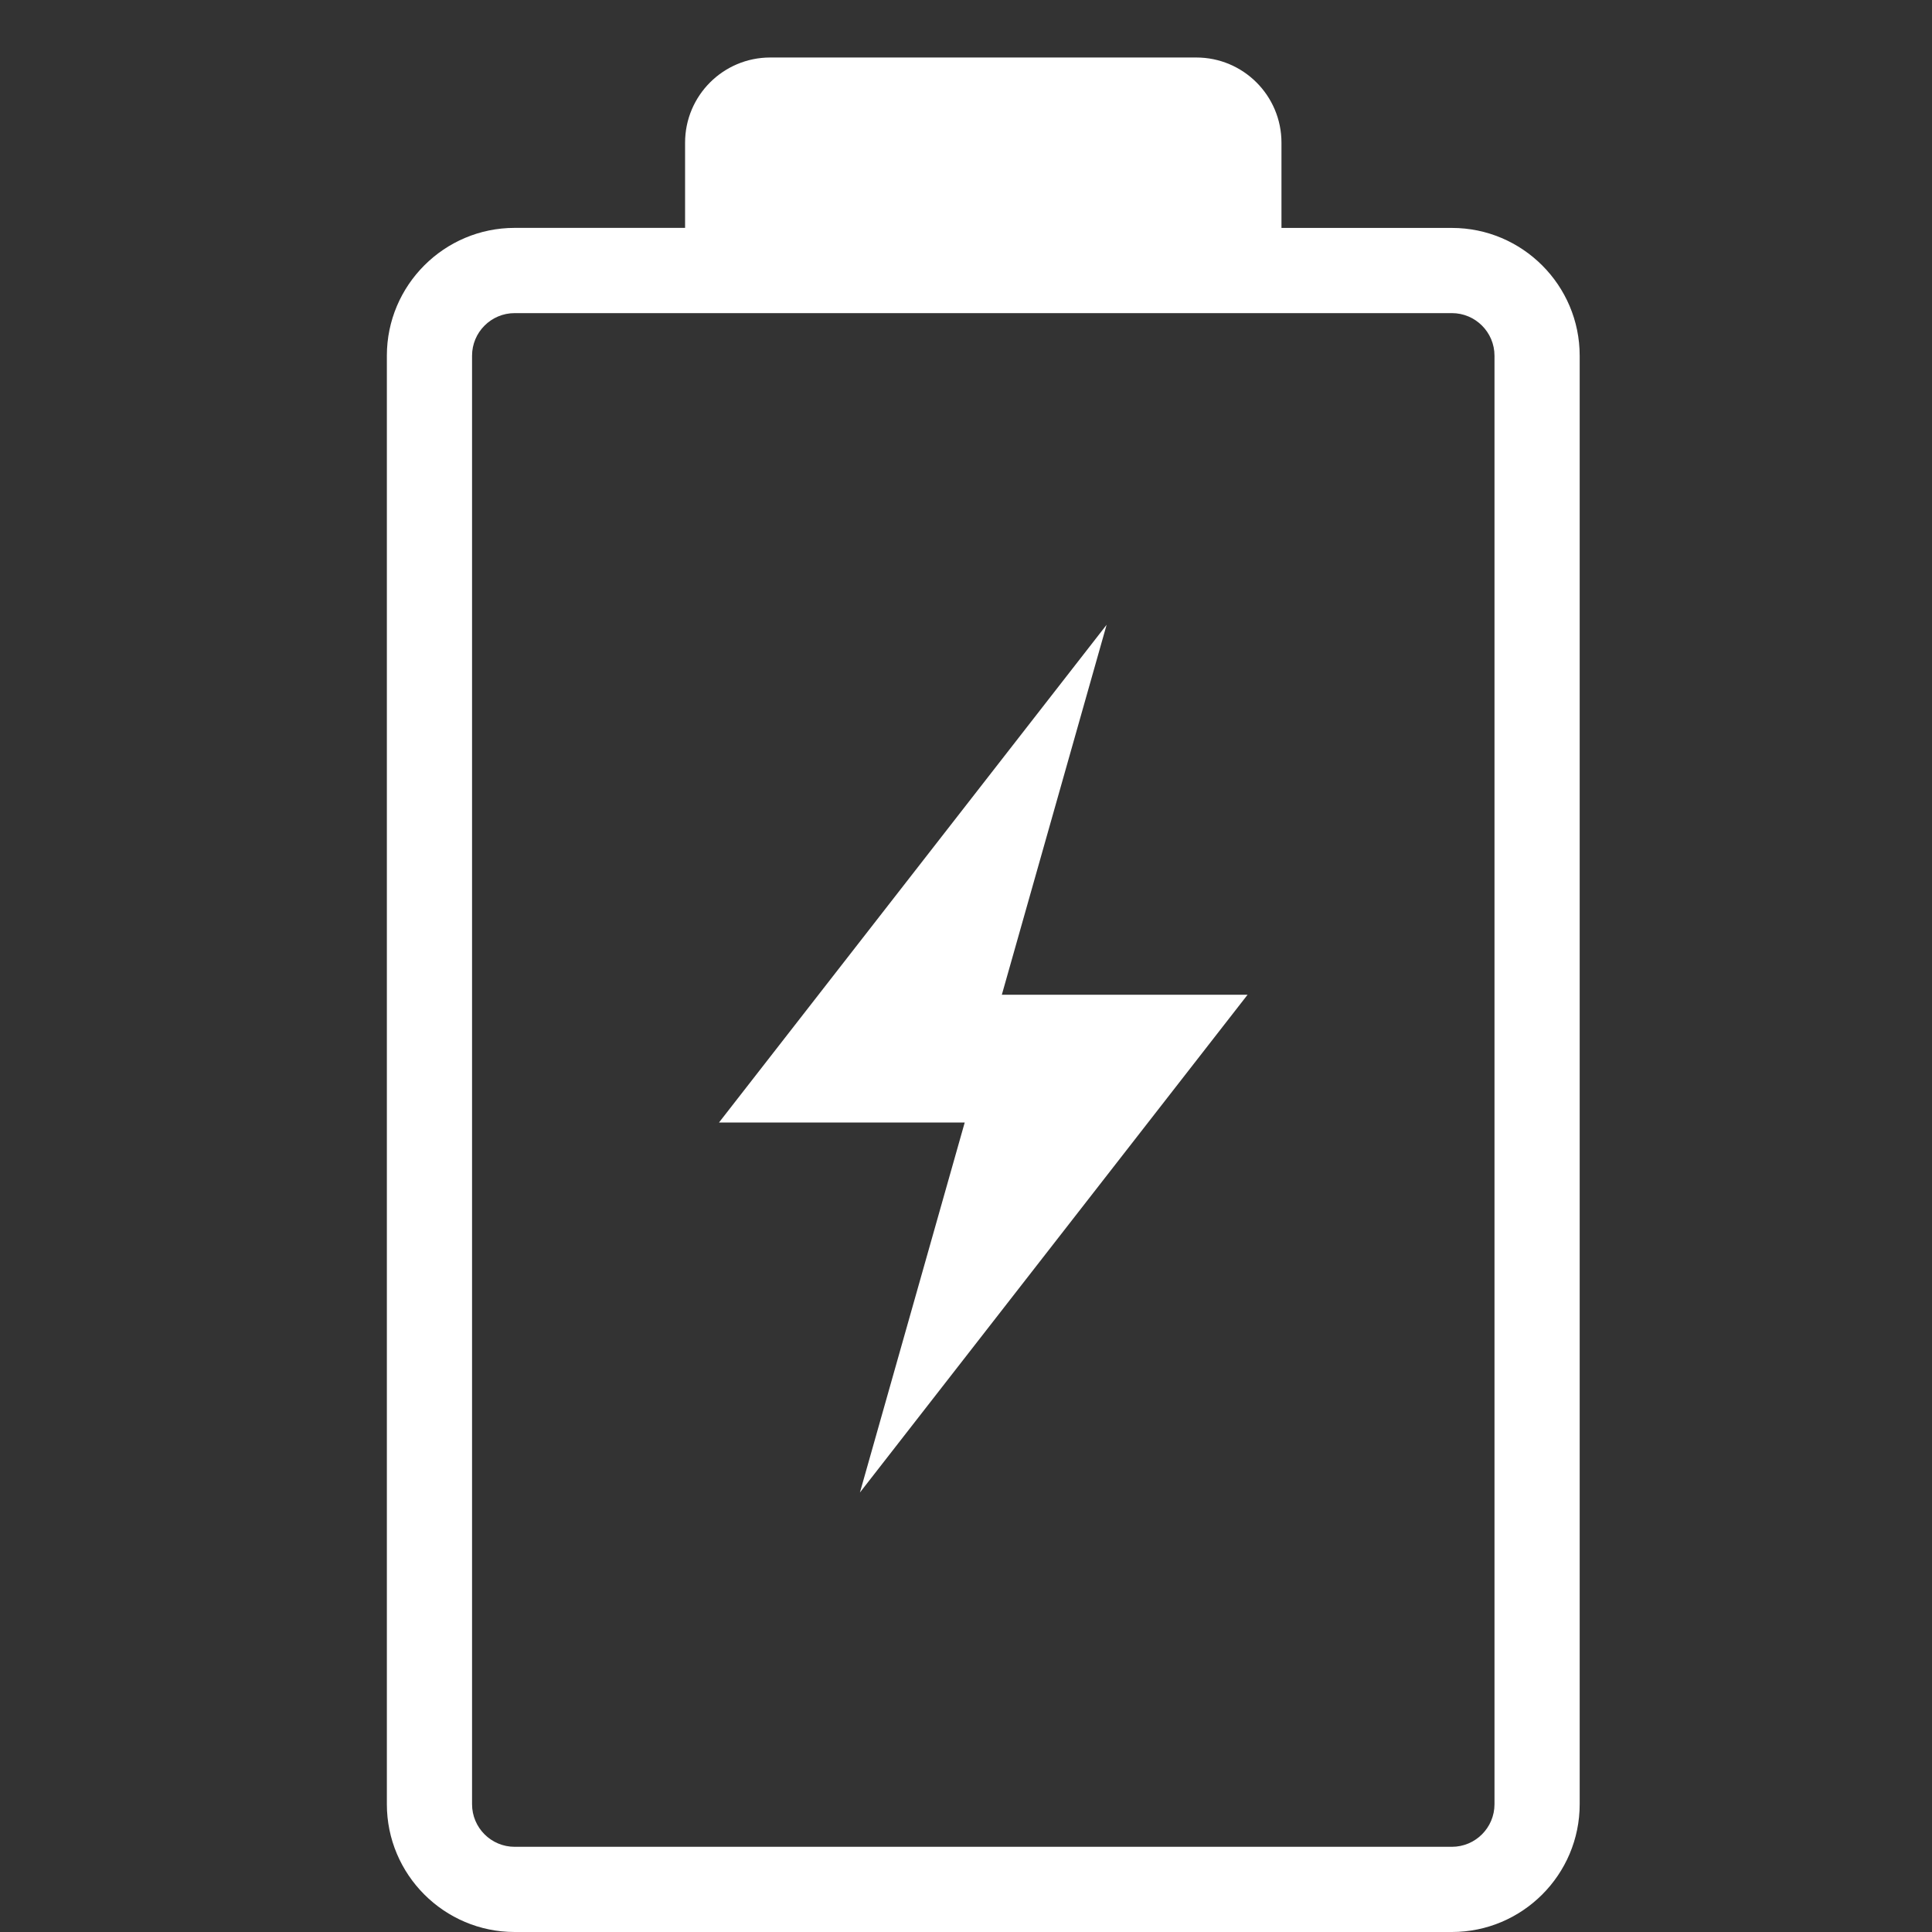 <?xml version="1.0" encoding="utf-8"?>
<!-- Generator: Adobe Illustrator 17.0.0, SVG Export Plug-In . SVG Version: 6.00 Build 0)  -->
<!DOCTYPE svg PUBLIC "-//W3C//DTD SVG 1.1//EN" "http://www.w3.org/Graphics/SVG/1.1/DTD/svg11.dtd">
<svg version="1.1" id="Calque_1" xmlns="http://www.w3.org/2000/svg" xmlns:xlink="http://www.w3.org/1999/xlink" x="0px" y="0px"
	 width="42px" height="42px" viewBox="0 0 42 42" enable-background="new 0 0 42 42" xml:space="preserve">
<rect x="0" y="0" width="42" height="42" fill="#333333" stroke="none"/>
<g>
	<polygon fill="#FFFFFF" points="24.057,13.582 15.63,24.403 20.972,24.403 18.694,32.446 27.121,21.625 21.779,21.625 	"/>
	<path fill="#FFFFFF" d="M26.006,1.25h-9.261c-1.023,0-1.852,0.829-1.852,1.852v1.852h-3.705c-1.532,0-2.778,1.247-2.778,2.778
		v31.489C8.41,40.753,9.656,42,11.188,42h20.375c1.532,0,2.778-1.247,2.778-2.778V7.733c0-1.532-1.247-2.778-2.778-2.778h-3.705
		V3.102C27.858,2.079,27.029,1.25,26.006,1.25z M31.563,6.807c0.511,0,0.926,0.415,0.926,0.926v31.489
		c0,0.511-0.415,0.926-0.926,0.926H11.188c-0.511,0-0.926-0.415-0.926-0.926V7.733c0-0.511,0.415-0.926,0.926-0.926h5.557h9.261
		L31.563,6.807L31.563,6.807z"/>
</g>
</svg>
